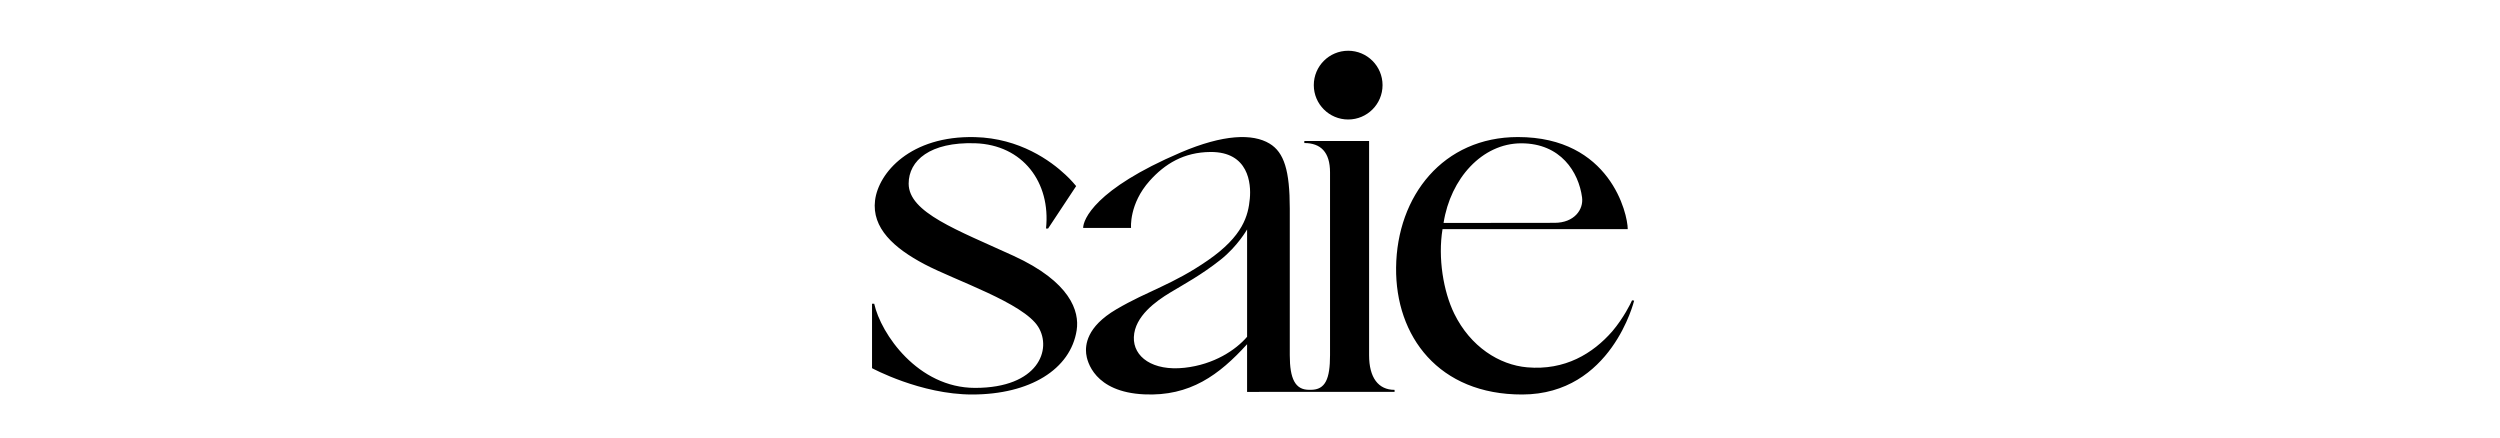 <?xml version="1.0" encoding="UTF-8"?>
<svg xmlns="http://www.w3.org/2000/svg" width="160" height="28" viewBox="0 0 160 28" fill="none">
  <path fill-rule="evenodd" clip-rule="evenodd" d="M86.283 7.648C87.498 7.648 88.483 6.663 88.483 5.448C88.483 4.233 87.498 3.248 86.283 3.248C85.068 3.248 84.083 4.233 84.083 5.448C84.083 6.663 85.068 7.648 86.283 7.648ZM77.469 9.727C79.917 9.709 80.079 11.753 79.989 12.709C79.887 13.794 79.566 15.099 77.298 16.666C75.029 18.233 73.493 18.593 71.445 19.796C69.511 20.932 69.46 22.113 69.514 22.631C69.565 23.12 70.033 25.091 73.228 25.239C76.163 25.375 78.027 23.994 79.813 22.03V25.082L83.62 25.08L83.62 25.08H89.253V24.951C88.212 24.951 87.622 24.17 87.622 22.734V9.026H83.477V9.155C84.518 9.155 85.122 9.729 85.122 11.031V22.734C85.122 24.242 84.828 24.948 83.896 24.948H83.779C82.892 24.948 82.546 24.242 82.546 22.734V13.356C82.546 10.927 82.188 9.753 81.249 9.188C80.175 8.54 78.304 8.588 75.564 9.759C70.041 12.119 69.322 14.068 69.322 14.588H72.387C72.387 14.588 72.247 13.057 73.581 11.569C74.544 10.495 75.758 9.739 77.469 9.727ZM79.814 21.555C79.092 22.395 77.703 23.33 75.808 23.538C73.79 23.759 72.518 22.852 72.567 21.573C72.619 20.232 74.003 19.262 74.881 18.731C75.758 18.2 76.893 17.595 78.121 16.62C79.21 15.756 79.814 14.683 79.814 14.683V21.555ZM104.175 14.665C104.175 13.691 103.057 8.771 97.146 8.771C92.372 8.771 89.399 12.527 89.35 17.127C89.302 21.516 92.073 25.262 97.431 25.248C103.138 25.233 104.585 19.24 104.585 19.24L104.45 19.221C104.377 19.397 103.913 20.347 103.186 21.205C101.945 22.623 100.164 23.721 97.737 23.509C95.951 23.353 94.107 22.187 93.071 20.073C92.375 18.651 92.019 16.503 92.322 14.665L104.175 14.665ZM101.252 12.634C101.356 13.415 100.749 14.261 99.49 14.261L92.388 14.269C92.829 11.426 94.859 9.172 97.362 9.172C99.885 9.172 101.036 11.012 101.252 12.634L101.252 12.634ZM64.875 16.377C61.245 14.712 58.154 13.602 58.154 11.752C58.154 10.272 59.526 9.077 62.401 9.168C65.465 9.265 67.257 11.679 66.945 14.624H67.079L68.874 11.91C68.874 11.91 68.534 11.493 68.19 11.184C67.254 10.306 65.274 8.846 62.401 8.775C58.262 8.672 56.218 11.065 56.003 12.827C55.788 14.589 57.203 15.875 59.175 16.914C61.147 17.954 65.5 19.389 66.448 20.92C67.339 22.36 66.457 24.825 62.406 24.825C58.744 24.825 56.375 21.364 55.949 19.437H55.81V23.563C55.81 23.563 58.919 25.248 62.213 25.248C65.905 25.248 68.519 23.643 68.907 21.134C69.096 19.919 68.504 18.042 64.875 16.377Z" fill="black"></path>
</svg>
